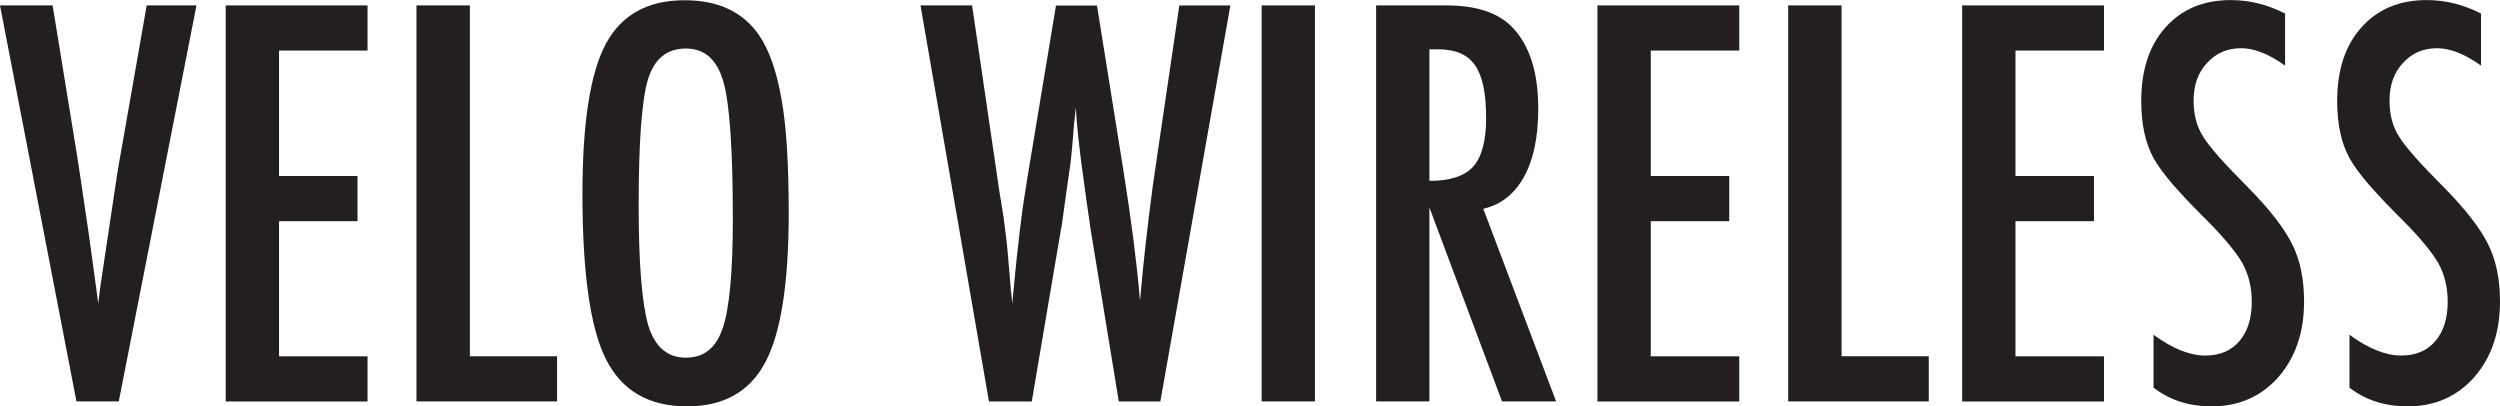 <svg viewBox="0 0 318.87 51.82" height="51.82" width="318.87" xmlns="http://www.w3.org/2000/svg" id="a"><path fill="#231f20" d="m0,.69h6.71l3.04,18.65.52,3.37,1.08,7.33c.17,1.24.33,2.38.47,3.4.14,1.03.27,1.95.38,2.78l.33,2.49c.07-.5.12-.95.16-1.34.04-.39.09-.72.13-.98l.88-5.86,1.15-7.69c.11-.7.21-1.34.31-1.93.1-.59.19-1.11.28-1.57L18.71.69h6.35l-9.91,50.51h-5.4L0,.69Z"></path><path fill="#231f20" d="m28.79.69h18.09v5.76h-11.29v16h10.01v5.76h-10.01v17.24h11.29v5.76h-18.09V.69Z"></path><path fill="#231f20" d="m53.13.69h6.8v44.75h11.12v5.76h-17.93V.69Z"></path><path fill="#231f20" d="m100.6,27.19c0,8.92-.99,15.26-2.98,19.01-1.98,3.75-5.31,5.63-9.98,5.63-4.91,0-8.36-2.02-10.37-6.05-1.98-3.95-2.98-10.96-2.98-21.04,0-8.99.98-15.34,2.94-19.07C79.22,1.91,82.58.03,87.32.03c4.23,0,7.37,1.45,9.42,4.35,1.35,1.94,2.33,4.7,2.94,8.28.61,3.32.92,8.16.92,14.53Zm-7.13.72c0-8.75-.39-14.55-1.18-17.4-.79-2.88-2.39-4.32-4.81-4.32s-4.04,1.32-4.84,3.96c-.79,2.66-1.18,8-1.18,16.03,0,7.39.41,12.52,1.24,15.38.85,2.7,2.44,4.06,4.78,4.06s3.86-1.26,4.71-3.79c.85-2.51,1.28-7.14,1.28-13.9Z"></path><path fill="#231f20" d="m117.41.69h6.58l3.44,23.46.56,3.47c.26,1.88.46,3.59.59,5.14l.36,4.29c.02.11.04.31.07.59.02.28.05.64.1,1.08l.16-1.64c.26-2.86.54-5.48.83-7.88.29-2.4.62-4.61.96-6.64l3.63-21.85h5.23l3.4,21.23c.5,3.14.92,6.05,1.26,8.73.34,2.68.62,5.25.83,7.69.22-2.57.46-5.06.74-7.46.27-2.4.56-4.75.87-7.07l.49-3.37,2.91-19.76h6.51l-8.93,50.51h-5.3l-3.57-21.82c-.02-.09-.08-.45-.16-1.08-.09-.63-.22-1.54-.39-2.72l-.69-5.04c-.04-.39-.11-.98-.21-1.77-.1-.79-.2-1.78-.31-2.98l-.16-2.09c-.04.5-.09.94-.13,1.31-.04.37-.08.68-.1.92-.11,1.44-.2,2.56-.28,3.35-.08.8-.13,1.28-.15,1.46l-.69,4.84c-.15,1.11-.27,1.98-.36,2.62-.09.63-.15,1.03-.2,1.18l-3.7,21.82h-5.46L117.41.69Z"></path><path fill="#231f20" d="m160.92.69h6.8v50.51h-6.8V.69Z"></path><path fill="#231f20" d="m175.52.69h8.96c3.71,0,6.47.88,8.28,2.65,2.29,2.29,3.44,5.79,3.44,10.5,0,3.62-.6,6.53-1.82,8.72-1.21,2.19-2.94,3.55-5.19,4.07l9.29,24.57h-6.9l-9.26-24.73v24.73h-6.8V.69Zm6.8,22.38c2.64,0,4.5-.61,5.59-1.83,1.09-1.22,1.64-3.28,1.64-6.18,0-1.57-.11-2.91-.34-4.02-.23-1.11-.59-2.02-1.08-2.72-.49-.7-1.12-1.21-1.9-1.54-.77-.33-1.7-.49-2.76-.49h-1.15v16.78Z"></path><path fill="#231f20" d="m203.75.69h18.09v5.76h-11.29v16h10.01v5.76h-10.01v17.24h11.29v5.76h-18.09V.69Z"></path><path fill="#231f20" d="m228.09.69h6.8v44.75h11.12v5.76h-17.93V.69Z"></path><path fill="#231f20" d="m250.27.69h18.09v5.76h-11.29v16h10.01v5.76h-10.01v17.24h11.29v5.76h-18.09V.69Z"></path><path fill="#231f20" d="m291.46,1.73v6.64c-2.07-1.48-3.94-2.22-5.59-2.22-1.79,0-3.25.63-4.38,1.9-1.13,1.2-1.7,2.8-1.7,4.81,0,1.77.4,3.28,1.21,4.55.41.68,1.1,1.55,2.04,2.62.95,1.07,2.18,2.36,3.68,3.86,2.77,2.81,4.66,5.25,5.66,7.3,1,1.99,1.5,4.42,1.5,7.29,0,3.91-1.1,7.12-3.3,9.65-2.2,2.46-5.03,3.7-8.47,3.7-2.9,0-5.38-.79-7.43-2.39v-6.74c2.42,1.77,4.62,2.65,6.61,2.65,1.85,0,3.3-.62,4.35-1.85s1.57-2.91,1.57-5.02c0-1.83-.4-3.48-1.21-4.94-.41-.7-.99-1.5-1.73-2.4-.74-.9-1.67-1.91-2.78-3.03-1.72-1.7-3.15-3.21-4.29-4.51-1.13-1.31-1.97-2.45-2.52-3.44-1.05-1.92-1.57-4.34-1.57-7.26,0-3.95,1.02-7.08,3.08-9.39,2.07-2.33,4.85-3.5,8.34-3.5,2.42,0,4.73.58,6.94,1.73Z"></path><path fill="#231f20" d="m316.45,1.73v6.64c-2.07-1.48-3.94-2.22-5.59-2.22-1.79,0-3.25.63-4.38,1.9-1.13,1.2-1.7,2.8-1.7,4.81,0,1.77.4,3.28,1.21,4.55.41.68,1.1,1.55,2.04,2.62.95,1.07,2.18,2.36,3.68,3.86,2.77,2.81,4.66,5.25,5.66,7.3,1,1.99,1.5,4.42,1.5,7.29,0,3.91-1.1,7.12-3.3,9.65-2.2,2.46-5.03,3.7-8.47,3.7-2.9,0-5.38-.79-7.43-2.39v-6.74c2.42,1.77,4.62,2.65,6.61,2.65,1.85,0,3.3-.62,4.35-1.85s1.57-2.91,1.57-5.02c0-1.83-.4-3.48-1.21-4.94-.41-.7-.99-1.5-1.73-2.4-.74-.9-1.67-1.91-2.78-3.03-1.72-1.7-3.15-3.21-4.29-4.51-1.13-1.31-1.97-2.45-2.52-3.44-1.05-1.92-1.57-4.34-1.57-7.26,0-3.95,1.02-7.08,3.08-9.39,2.07-2.33,4.85-3.5,8.34-3.5,2.42,0,4.73.58,6.94,1.73Z"></path></svg>